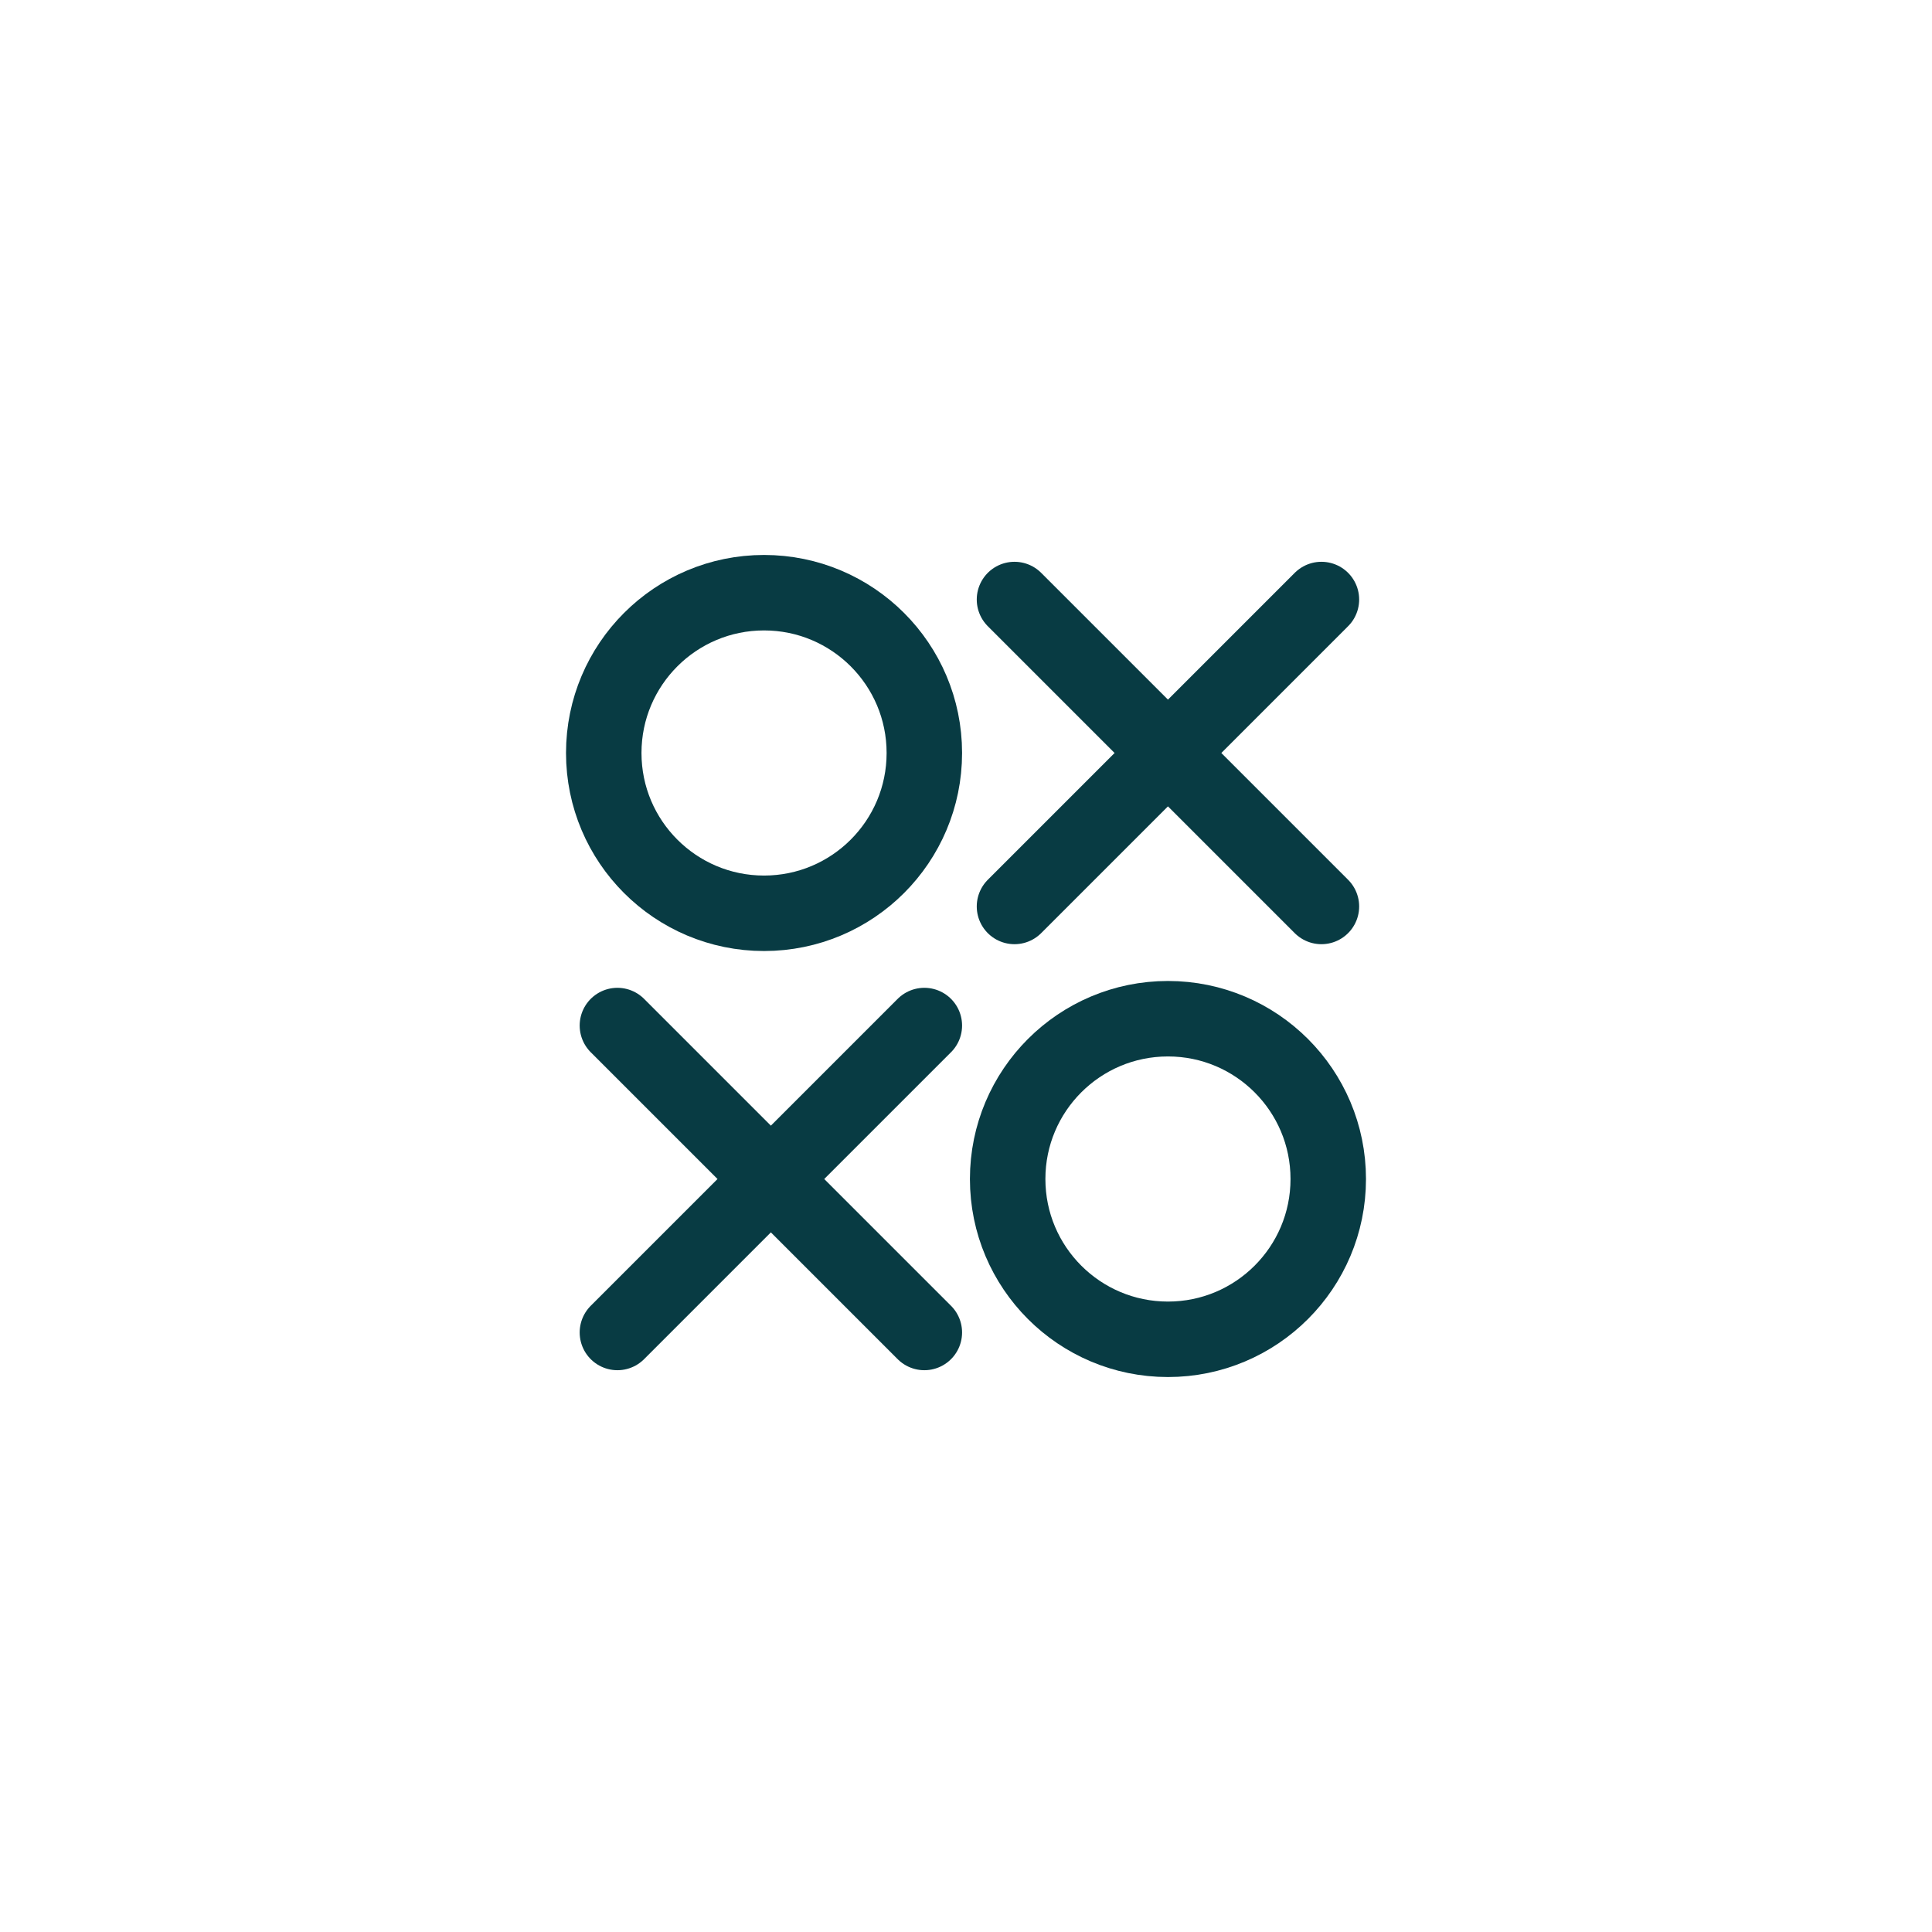 <?xml version="1.0" ?><!-- Uploaded to: SVG Repo, www.svgrepo.com, Generator: SVG Repo Mixer Tools -->
<svg width="800px" height="800px" viewBox="0 0 512 512" data-name="Layer 1" id="Layer_1" xmlns="http://www.w3.org/2000/svg"><defs><style>.cls-1{fill:none;stroke:#083b43;stroke-linecap:round;stroke-linejoin:round;stroke-width:20px;}</style></defs><title/><circle class="cls-1" cx="202.48" cy="199.55" r="42.48"/><circle class="cls-1" cx="309.52" cy="312.45" r="42.48"/><line class="cls-1" x1="350.19" x2="268.85" y1="158.88" y2="240.22"/><line class="cls-1" x1="350.19" x2="268.85" y1="240.22" y2="158.88"/><line class="cls-1" x1="244.96" x2="163.62" y1="271.78" y2="353.12"/><line class="cls-1" x1="244.96" x2="163.62" y1="353.12" y2="271.78"/></svg>